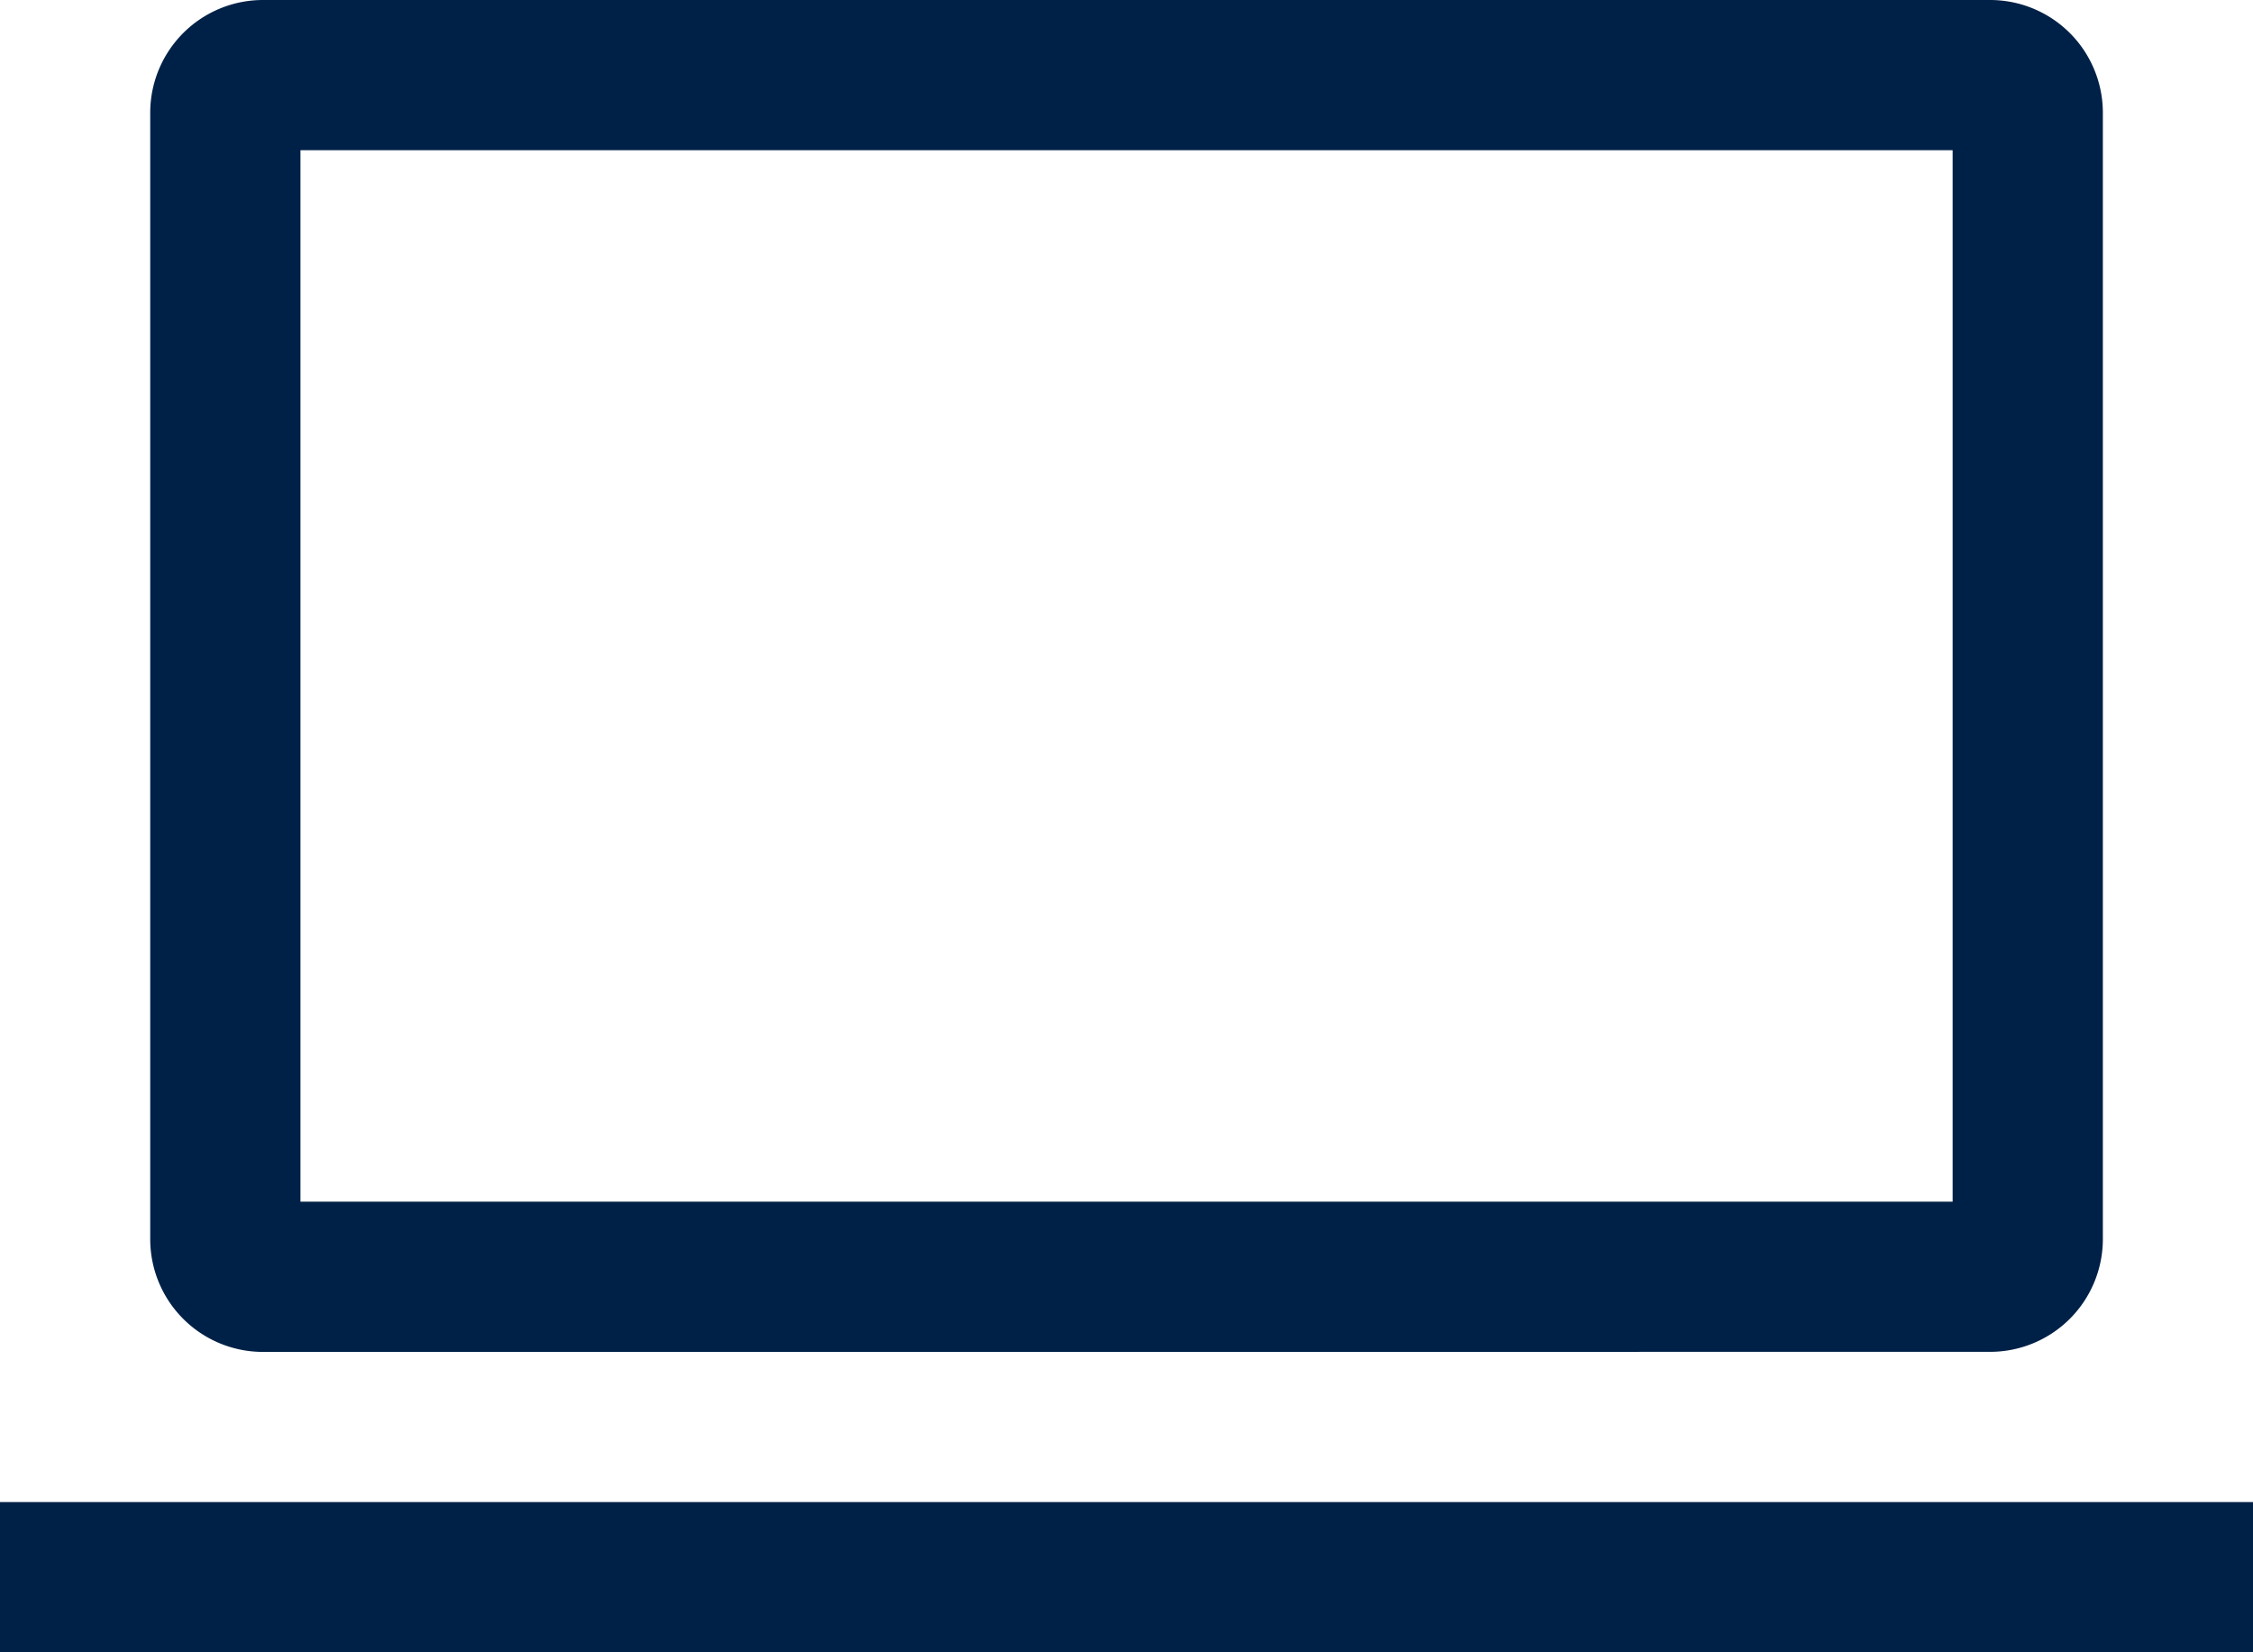 <svg xmlns="http://www.w3.org/2000/svg" width="28.751" height="21.084" viewBox="0 0 28.751 21.084">
  <g id="laptop" transform="translate(0)">
    <path id="Path_237" data-name="Path 237" d="M41.72,47.65a1.439,1.439,0,0,0,1.438-1.438V31.838A1.439,1.439,0,0,0,41.72,30.4H19.678a1.439,1.439,0,0,0-1.438,1.438V46.213a1.439,1.439,0,0,0,1.438,1.438ZM20.157,32.317H41.241V45.734H20.157Z" transform="translate(-16.323 -30.4)" fill="#002147"/>
    <path id="Path_238" data-name="Path 238" d="M6.08,152H34.831v1.917H6.08Z" transform="translate(-6.08 -132.833)" fill="#002147"/>
  </g>
</svg>
